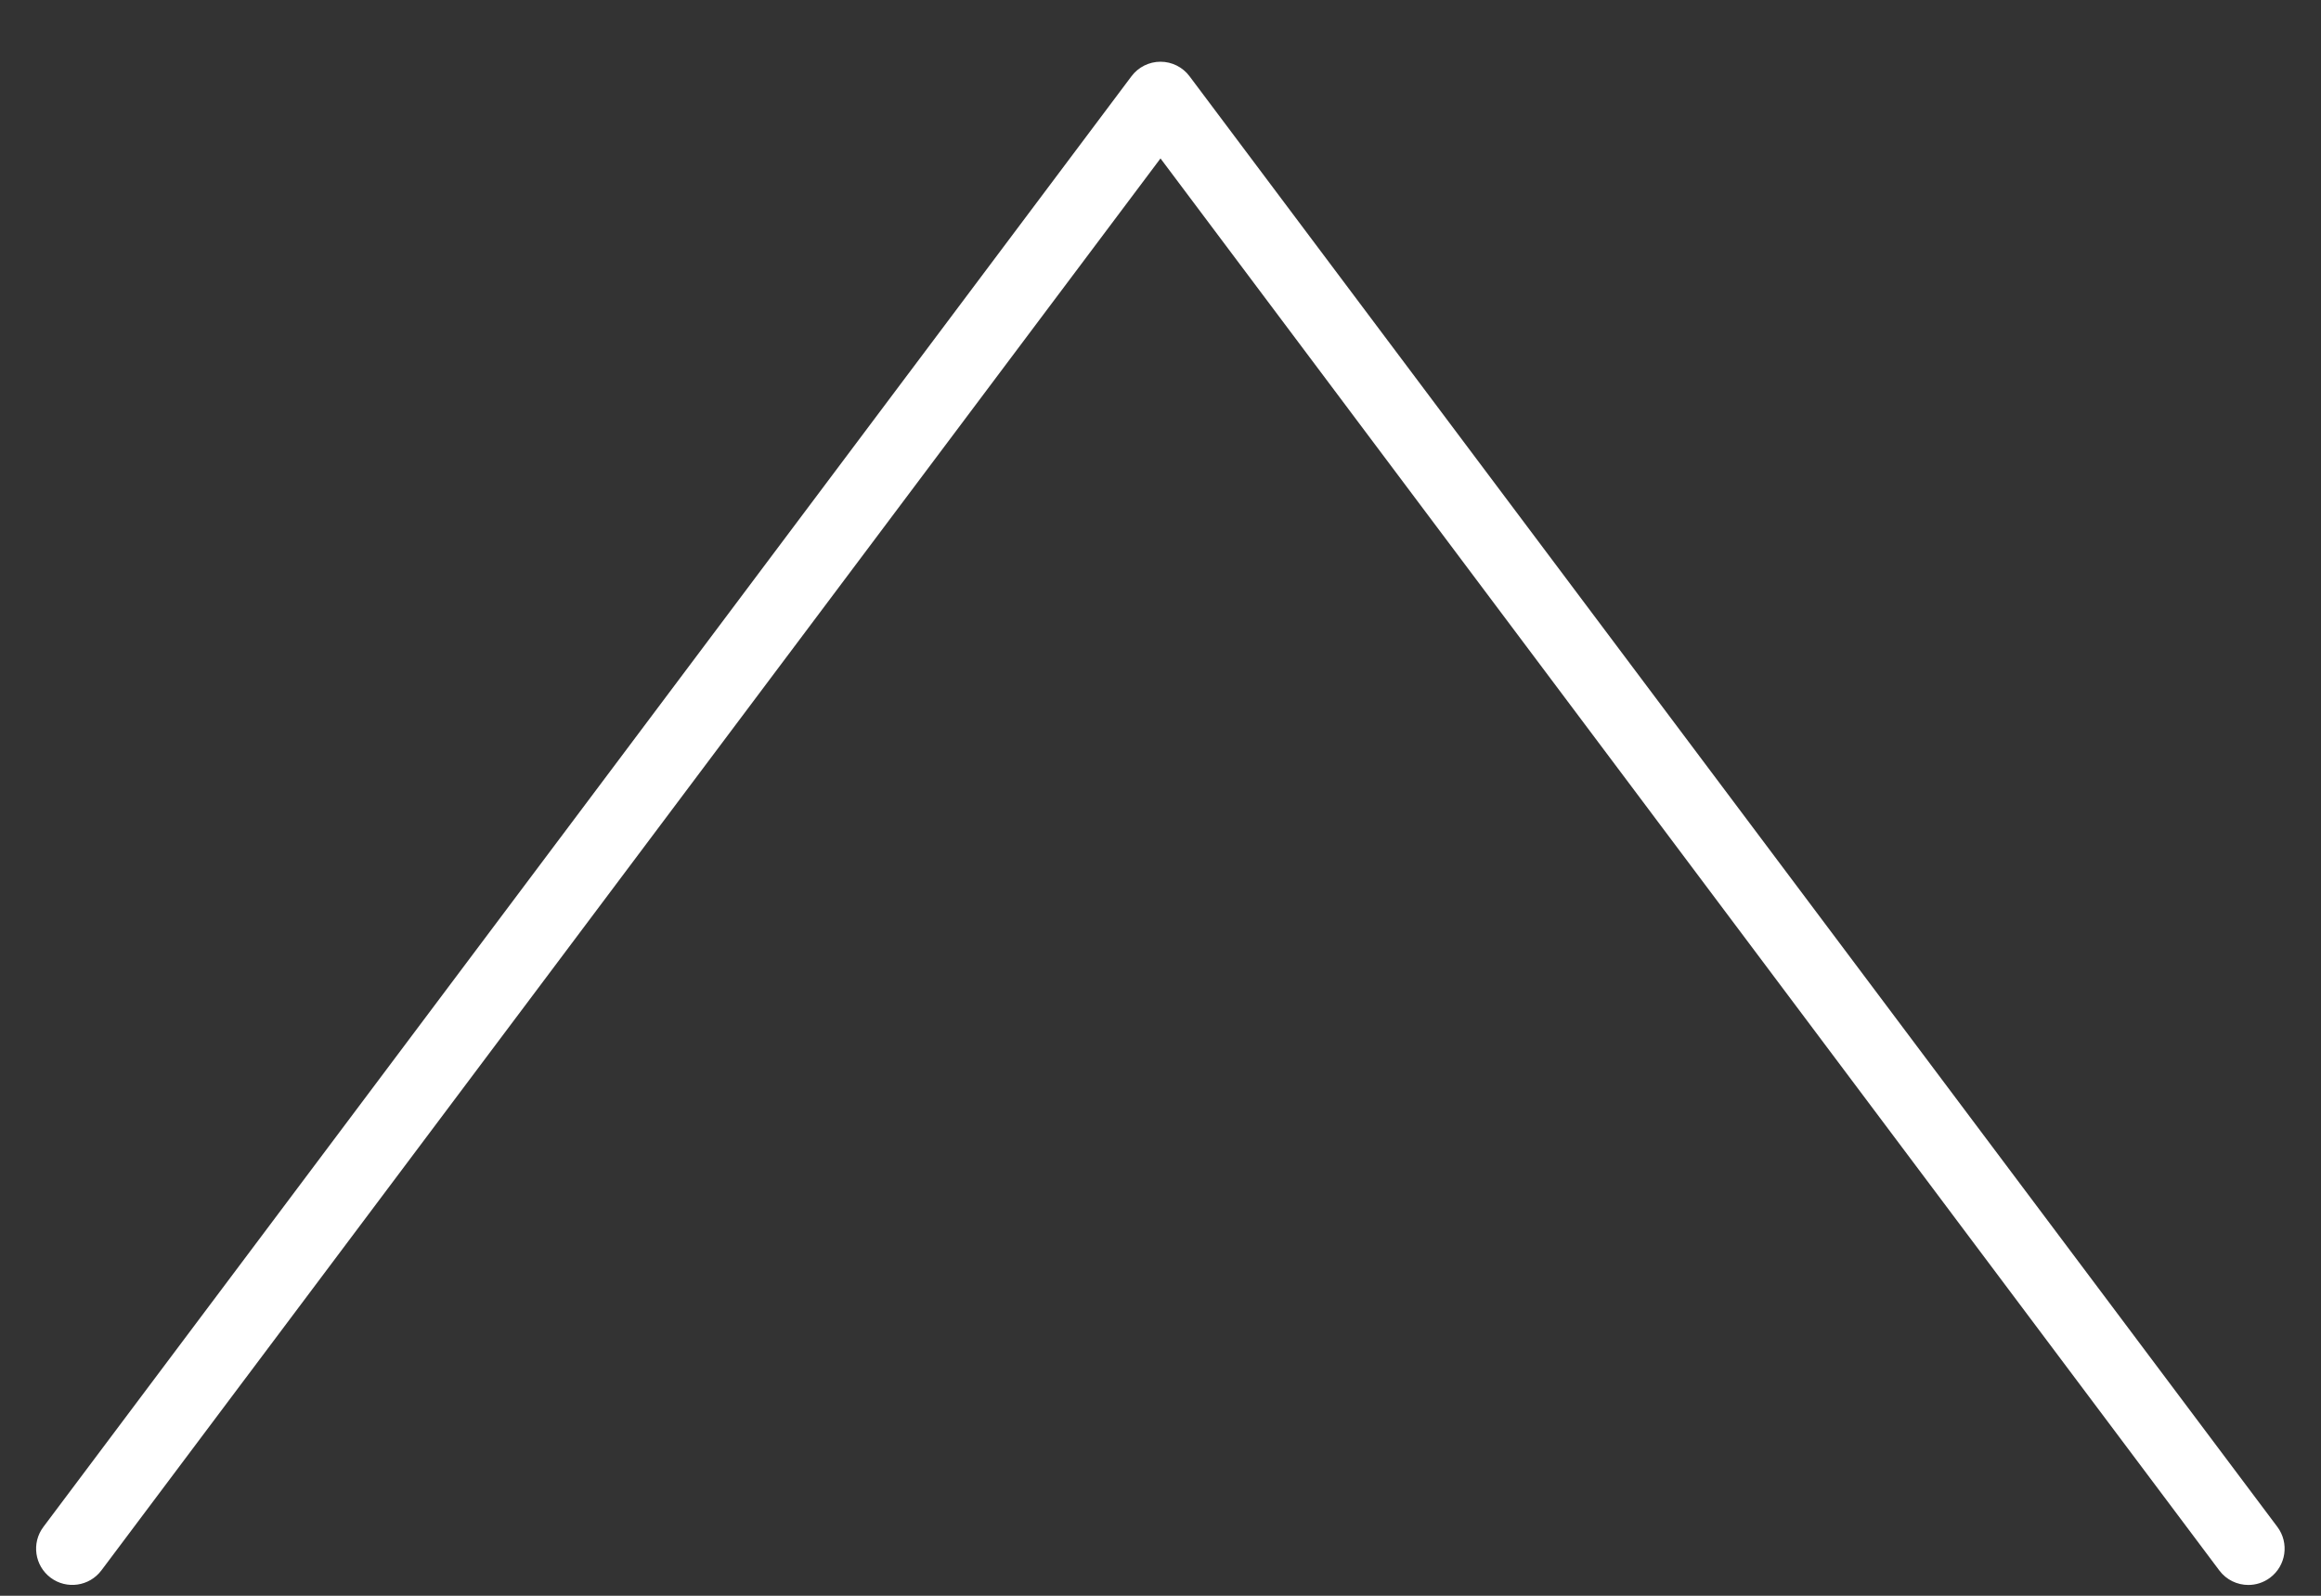 <?xml version="1.0" encoding="utf-8"?>
<!-- Generator: Adobe Illustrator 16.0.4, SVG Export Plug-In . SVG Version: 6.00 Build 0)  -->
<!DOCTYPE svg PUBLIC "-//W3C//DTD SVG 1.1//EN" "http://www.w3.org/Graphics/SVG/1.1/DTD/svg11.dtd">
<svg version="1.1" xmlns="http://www.w3.org/2000/svg" xmlns:xlink="http://www.w3.org/1999/xlink" x="0px" y="0px" width="32px"
	 height="22px" viewBox="0 0 32 22" enable-background="new 0 0 32 22" xml:space="preserve">
<rect x="0" y="0" width="32" height="22" fill="#333333" stroke="none"/>
<g id="レイヤー_1">
</g>
<g id="編集モード">
	<path fill="#FFFFFF" d="M30.998,21.851c-0.151,0-0.302-0.069-0.4-0.2L16,2.184L1.398,21.65c-0.166,0.221-0.479,0.266-0.7,0.101
		c-0.221-0.166-0.266-0.479-0.1-0.7l15.002-20c0.094-0.126,0.243-0.2,0.4-0.2l0,0c0.157,0,0.306,0.074,0.4,0.2l14.999,20
		c0.165,0.221,0.12,0.534-0.101,0.7C31.208,21.818,31.103,21.851,30.998,21.851z"/>
</g>
</svg>
